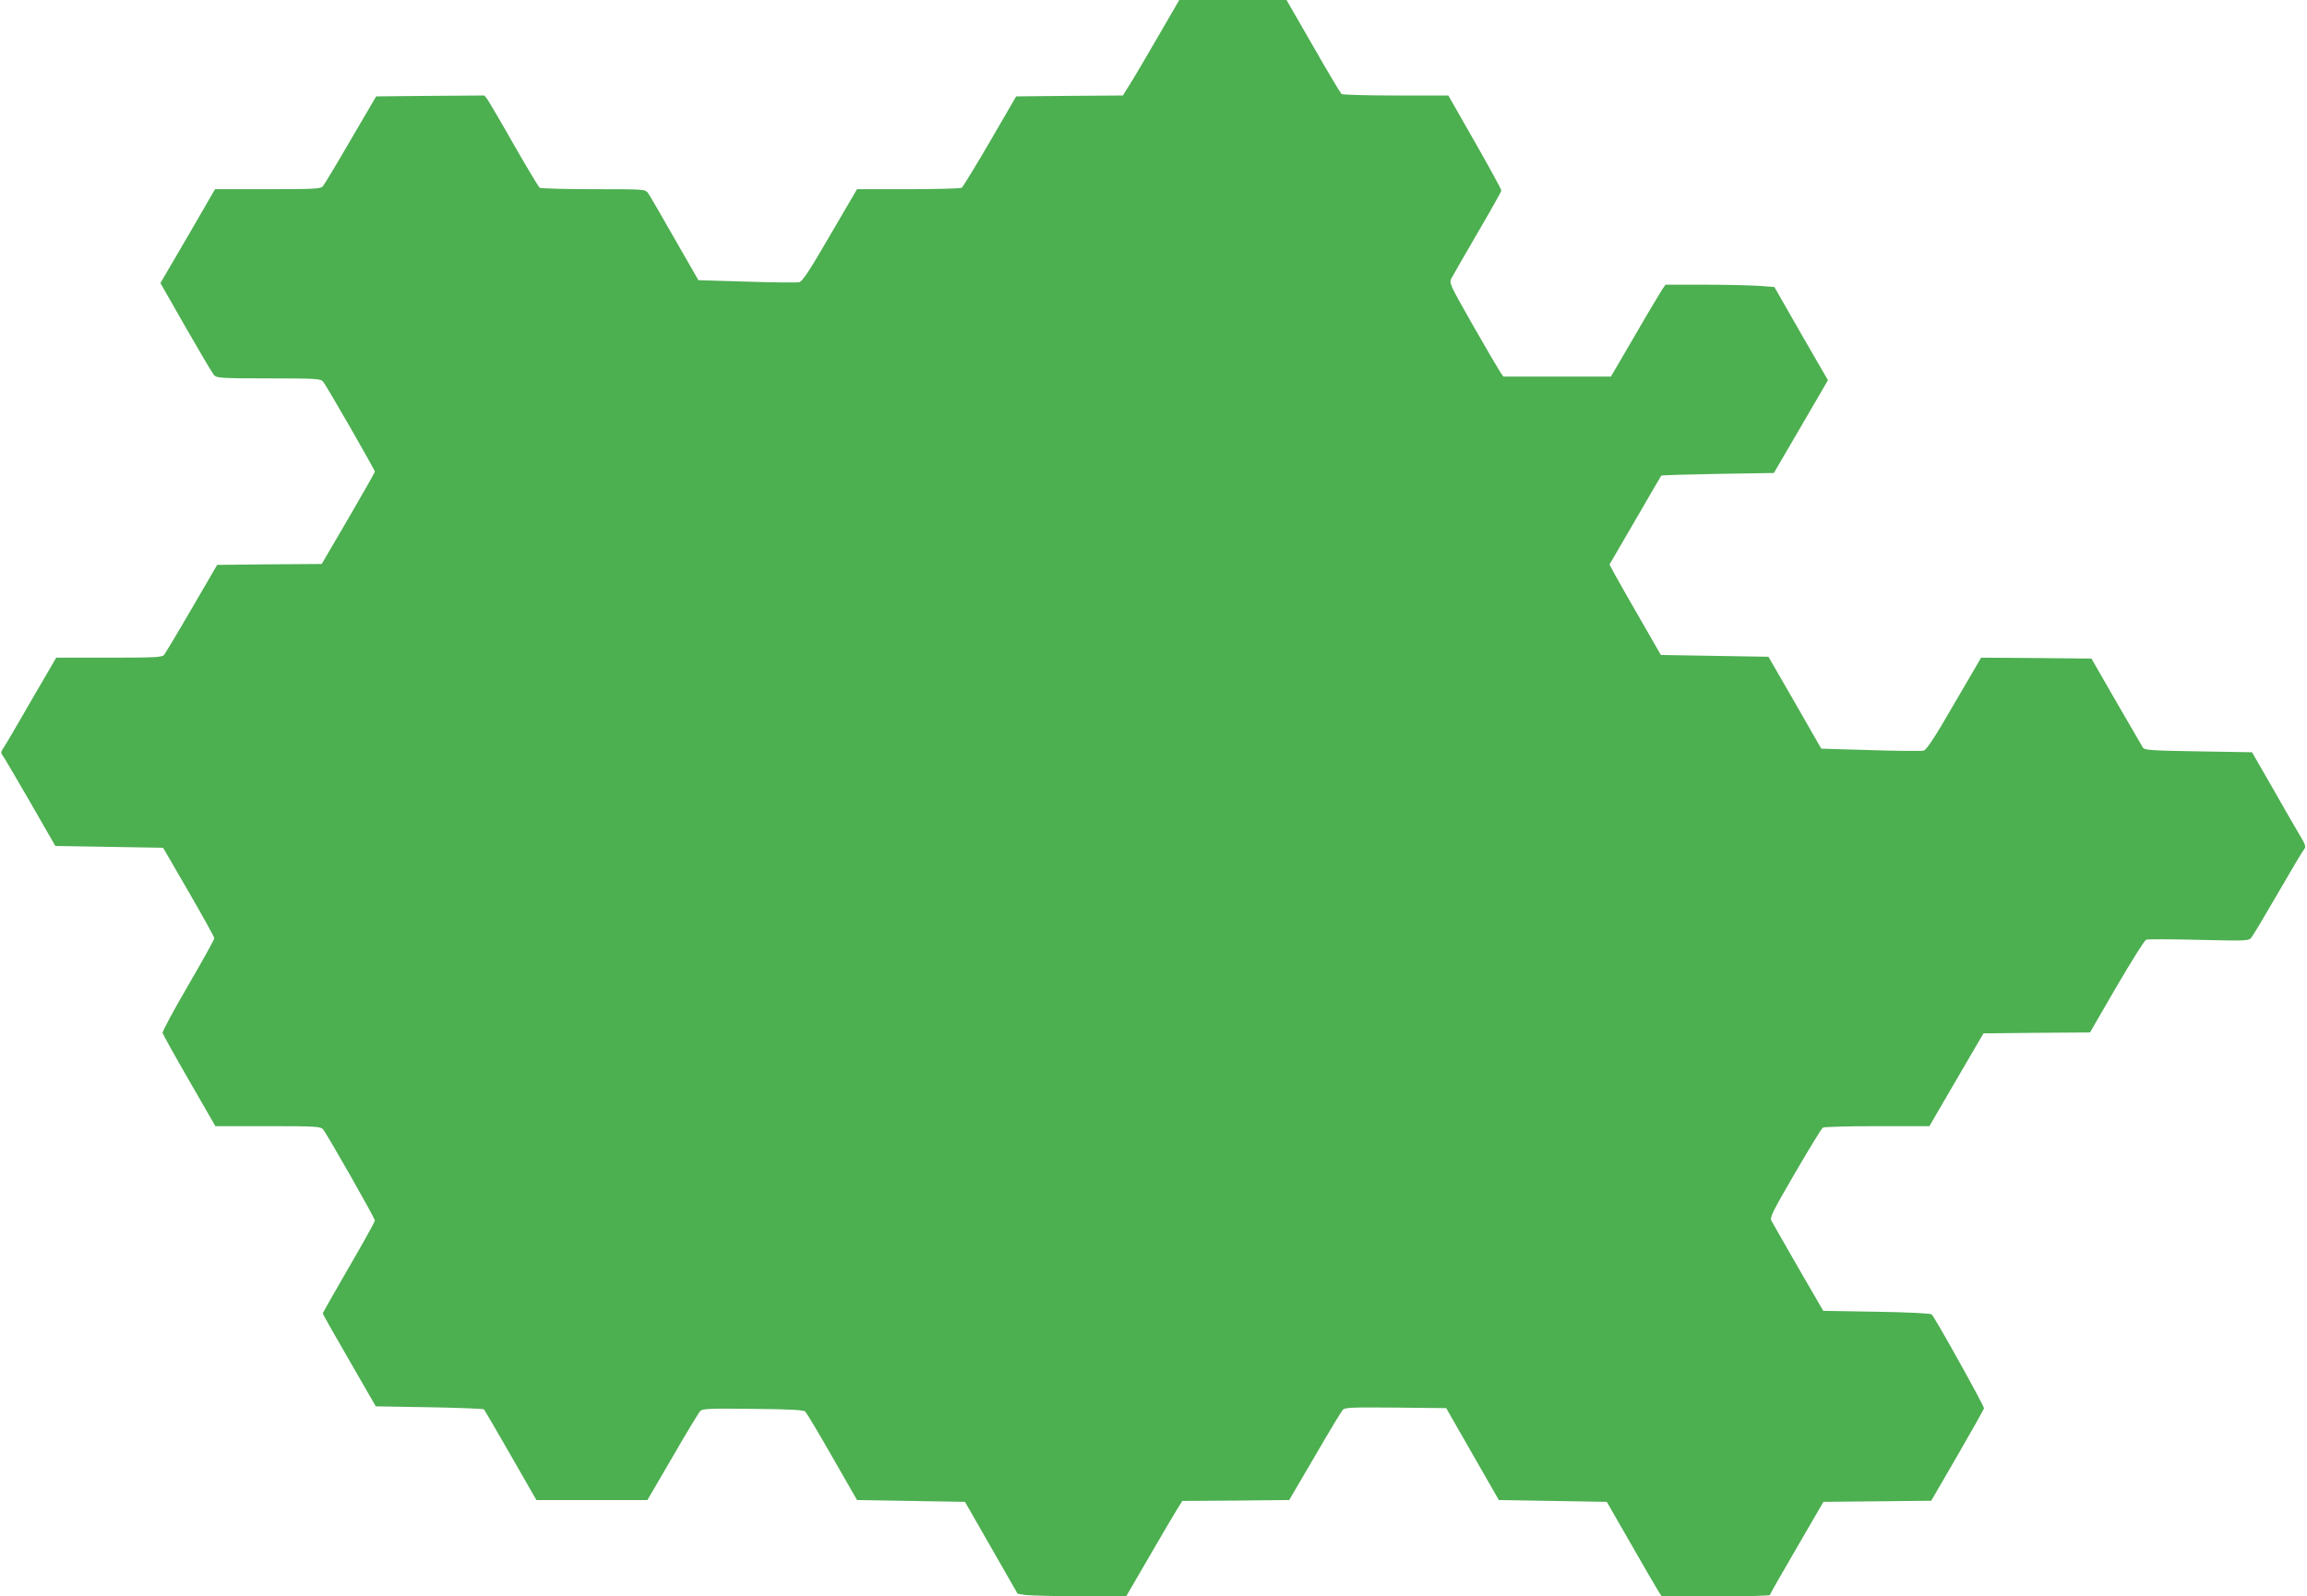 <?xml version="1.0" standalone="no"?>
<!DOCTYPE svg PUBLIC "-//W3C//DTD SVG 20010904//EN"
 "http://www.w3.org/TR/2001/REC-SVG-20010904/DTD/svg10.dtd">
<svg version="1.0" xmlns="http://www.w3.org/2000/svg"
 width="1280pt" height="886pt" viewBox="0 0 1280 886"
 preserveAspectRatio="xMidYMid meet">
<g transform="translate(0,886) scale(0.1,-0.1)"
fill="#4caf50" stroke="none">
<path d="M6420 8648 c-68 -117 -138 -237 -157 -265 l-33 -53 -296 -2 -296 -3
-145 -250 c-80 -137 -151 -253 -157 -257 -6 -4 -139 -8 -296 -8 l-285 0 -149
-255 c-113 -195 -154 -257 -171 -261 -13 -3 -144 -2 -292 3 l-268 8 -132 230
c-72 127 -138 240 -147 253 -17 22 -18 22 -304 22 -158 0 -292 4 -298 8 -5 4
-68 108 -139 232 -70 124 -137 237 -147 253 l-20 27 -300 -2 -301 -3 -141
-241 c-77 -133 -147 -249 -155 -258 -12 -14 -48 -16 -306 -16 l-292 0 -151
-261 -152 -260 141 -247 c78 -136 148 -255 157 -264 14 -16 41 -18 302 -18
261 0 288 -2 302 -17 17 -19 288 -491 288 -501 0 -3 -66 -120 -147 -259 l-148
-253 -290 -2 -290 -3 -141 -242 c-77 -133 -147 -249 -154 -258 -11 -13 -54
-15 -305 -15 l-293 0 -138 -237 c-75 -131 -145 -250 -155 -264 -12 -17 -15
-29 -8 -36 5 -5 74 -122 153 -259 l143 -249 299 -5 299 -5 142 -245 c78 -135
142 -250 142 -257 1 -6 -65 -124 -145 -262 -80 -137 -144 -256 -142 -264 2 -7
68 -127 148 -265 l145 -252 291 0 c265 0 292 -2 306 -17 22 -26 288 -493 288
-507 0 -6 -65 -124 -145 -261 -80 -138 -145 -252 -144 -255 0 -3 66 -120 147
-260 l147 -255 297 -5 c163 -3 300 -8 303 -12 4 -4 71 -119 149 -255 l142
-248 308 0 308 0 140 240 c76 132 146 247 154 255 12 12 58 14 292 11 205 -2
280 -6 290 -15 7 -7 75 -120 150 -252 l137 -239 300 -5 299 -5 146 -255 146
-255 44 -7 c25 -3 160 -7 302 -7 l256 -1 132 227 c73 126 143 245 156 265 l24
38 296 2 297 3 141 241 c77 133 147 249 155 258 12 15 44 16 294 14 l281 -3
146 -255 146 -255 299 -5 300 -5 132 -230 c72 -126 141 -245 152 -262 l21 -33
300 0 c165 0 300 4 300 8 0 4 67 122 149 262 l148 255 299 3 299 3 145 250
c80 138 146 256 148 263 2 11 -267 495 -290 521 -5 6 -127 12 -305 15 l-297 5
-139 240 c-76 132 -143 250 -149 261 -9 19 10 55 132 265 78 134 147 247 154
251 6 4 142 8 301 8 l290 0 150 258 150 257 296 3 295 2 147 254 c82 140 155
257 165 261 9 3 140 3 292 -1 262 -6 276 -6 291 12 9 11 76 123 149 249 73
127 138 236 145 243 10 11 6 25 -21 70 -19 31 -87 149 -151 262 l-118 205
-298 5 c-251 4 -300 7 -307 20 -5 8 -71 123 -148 255 l-138 240 -306 3 -306 2
-149 -255 c-107 -186 -154 -257 -170 -261 -12 -3 -144 -2 -295 3 l-273 8 -146
255 -147 255 -298 5 -299 5 -112 195 c-62 107 -126 220 -143 251 l-30 56 142
244 c77 134 143 246 145 249 3 3 144 7 315 10 l310 5 150 257 150 258 -149
258 -148 259 -95 7 c-52 3 -188 6 -302 6 l-207 0 -19 -27 c-10 -16 -79 -130
-151 -255 l-133 -228 -298 0 -299 0 -19 28 c-10 15 -78 131 -151 259 -129 227
-132 233 -117 260 8 15 73 129 145 252 72 123 131 228 131 234 0 6 -66 127
-147 269 l-147 258 -291 0 c-159 0 -295 4 -301 8 -6 4 -77 123 -158 265 l-148
257 -297 0 -298 0 -123 -212z"/>
</g>
</svg>

